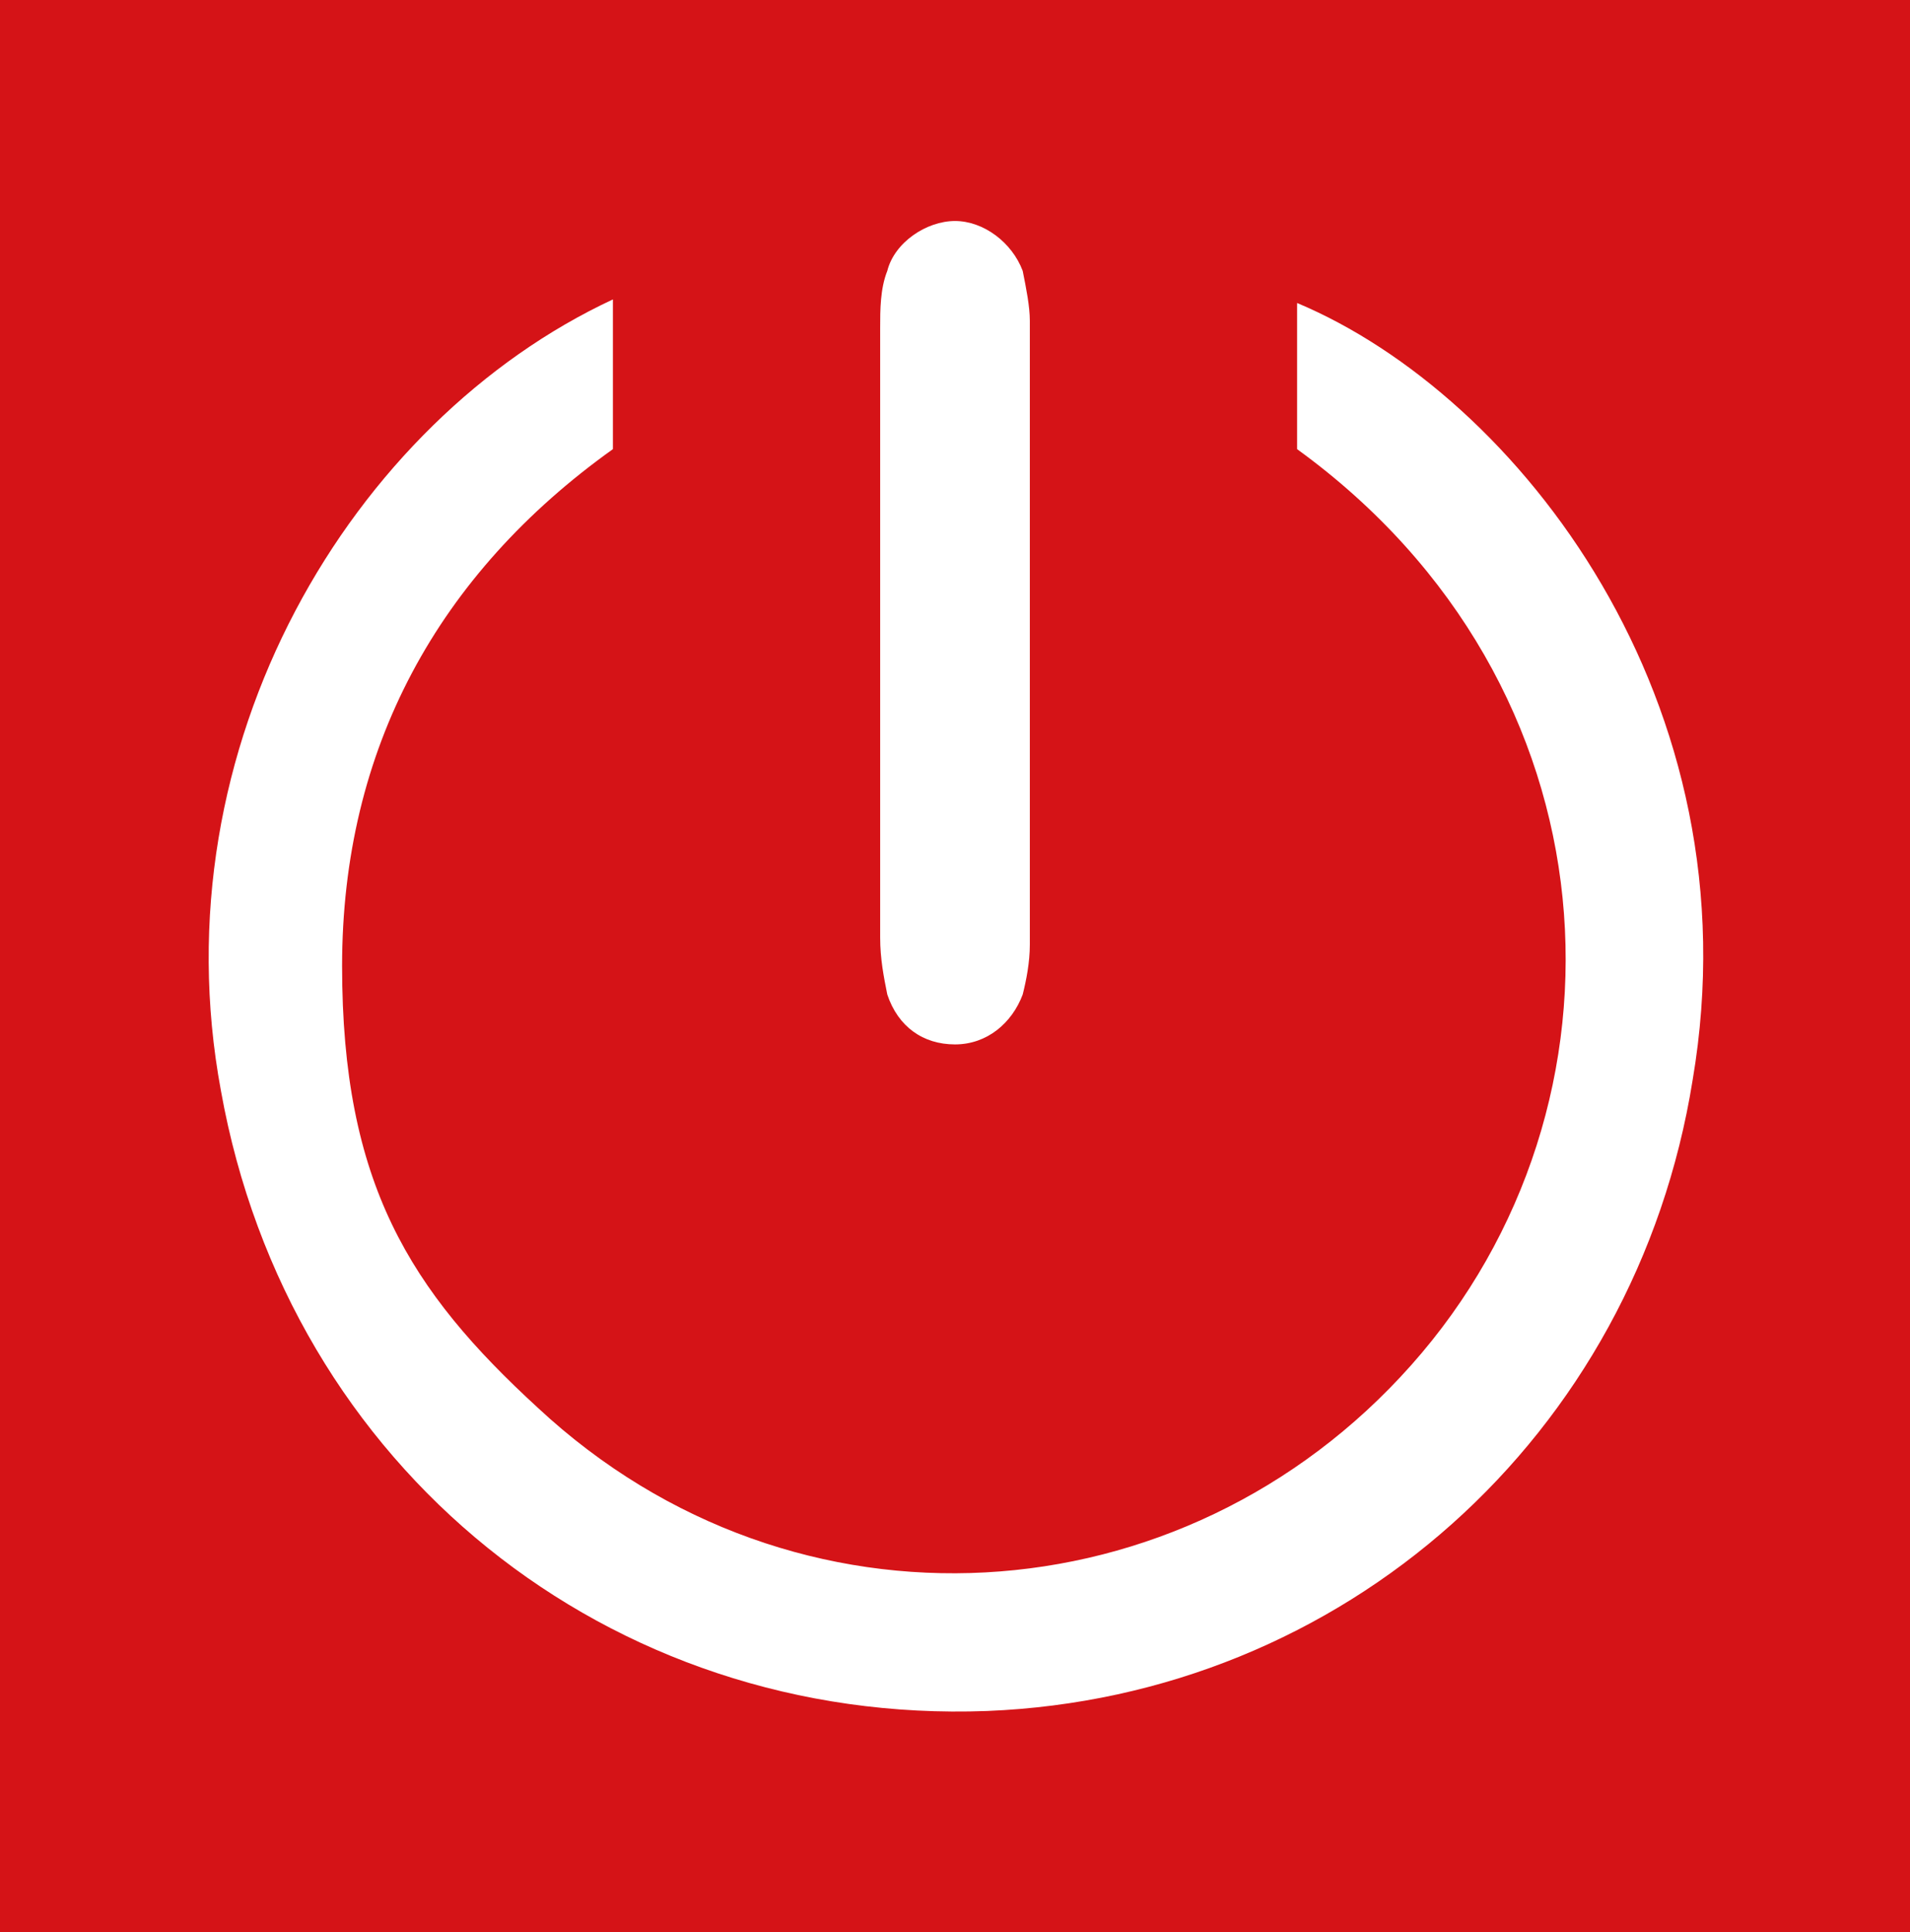 <?xml version="1.0" encoding="UTF-8"?>
<svg id="Livello_1" data-name="Livello 1" xmlns="http://www.w3.org/2000/svg" version="1.1" viewBox="0 0 53.6 54.2">
  <defs>
    <style>
      .cls-1 {
        fill: #d51317;
      }

      .cls-1, .cls-2 {
        stroke-width: 0px;
      }

      .cls-2 {
        fill: #fff;
      }
    </style>
  </defs>
  <rect class="cls-1" y="0" width="53.6" height="54.2"/>
  <path class="cls-2" d="M17.2,8.4v4.2c-4.9,3.5-7.6,8.4-7.6,14.5s1.9,9.1,5.5,12.4c7.2,6.7,18.1,6,24.5-1.2,6.5-7.3,5.9-19.1-3.2-25.7v-4.1c6.2,2.6,12.9,11.2,11.1,21.8-1.6,10-9.8,17.3-19.8,17.7-10.6.4-19.6-6.8-21.5-17.4-1.8-9.7,3.7-18.8,11-22.2"/>
  <path class="cls-2" d="M24.7,17.8v-8.6c0-.5,0-1.1.2-1.6.2-.8,1.1-1.4,1.9-1.4s1.6.6,1.9,1.4c.1.5.2,1,.2,1.4v17.5c0,.5-.1,1-.2,1.4-.3.8-1,1.4-1.9,1.4s-1.6-.5-1.9-1.4c-.1-.5-.2-1-.2-1.6v-8.5"/>
</svg>